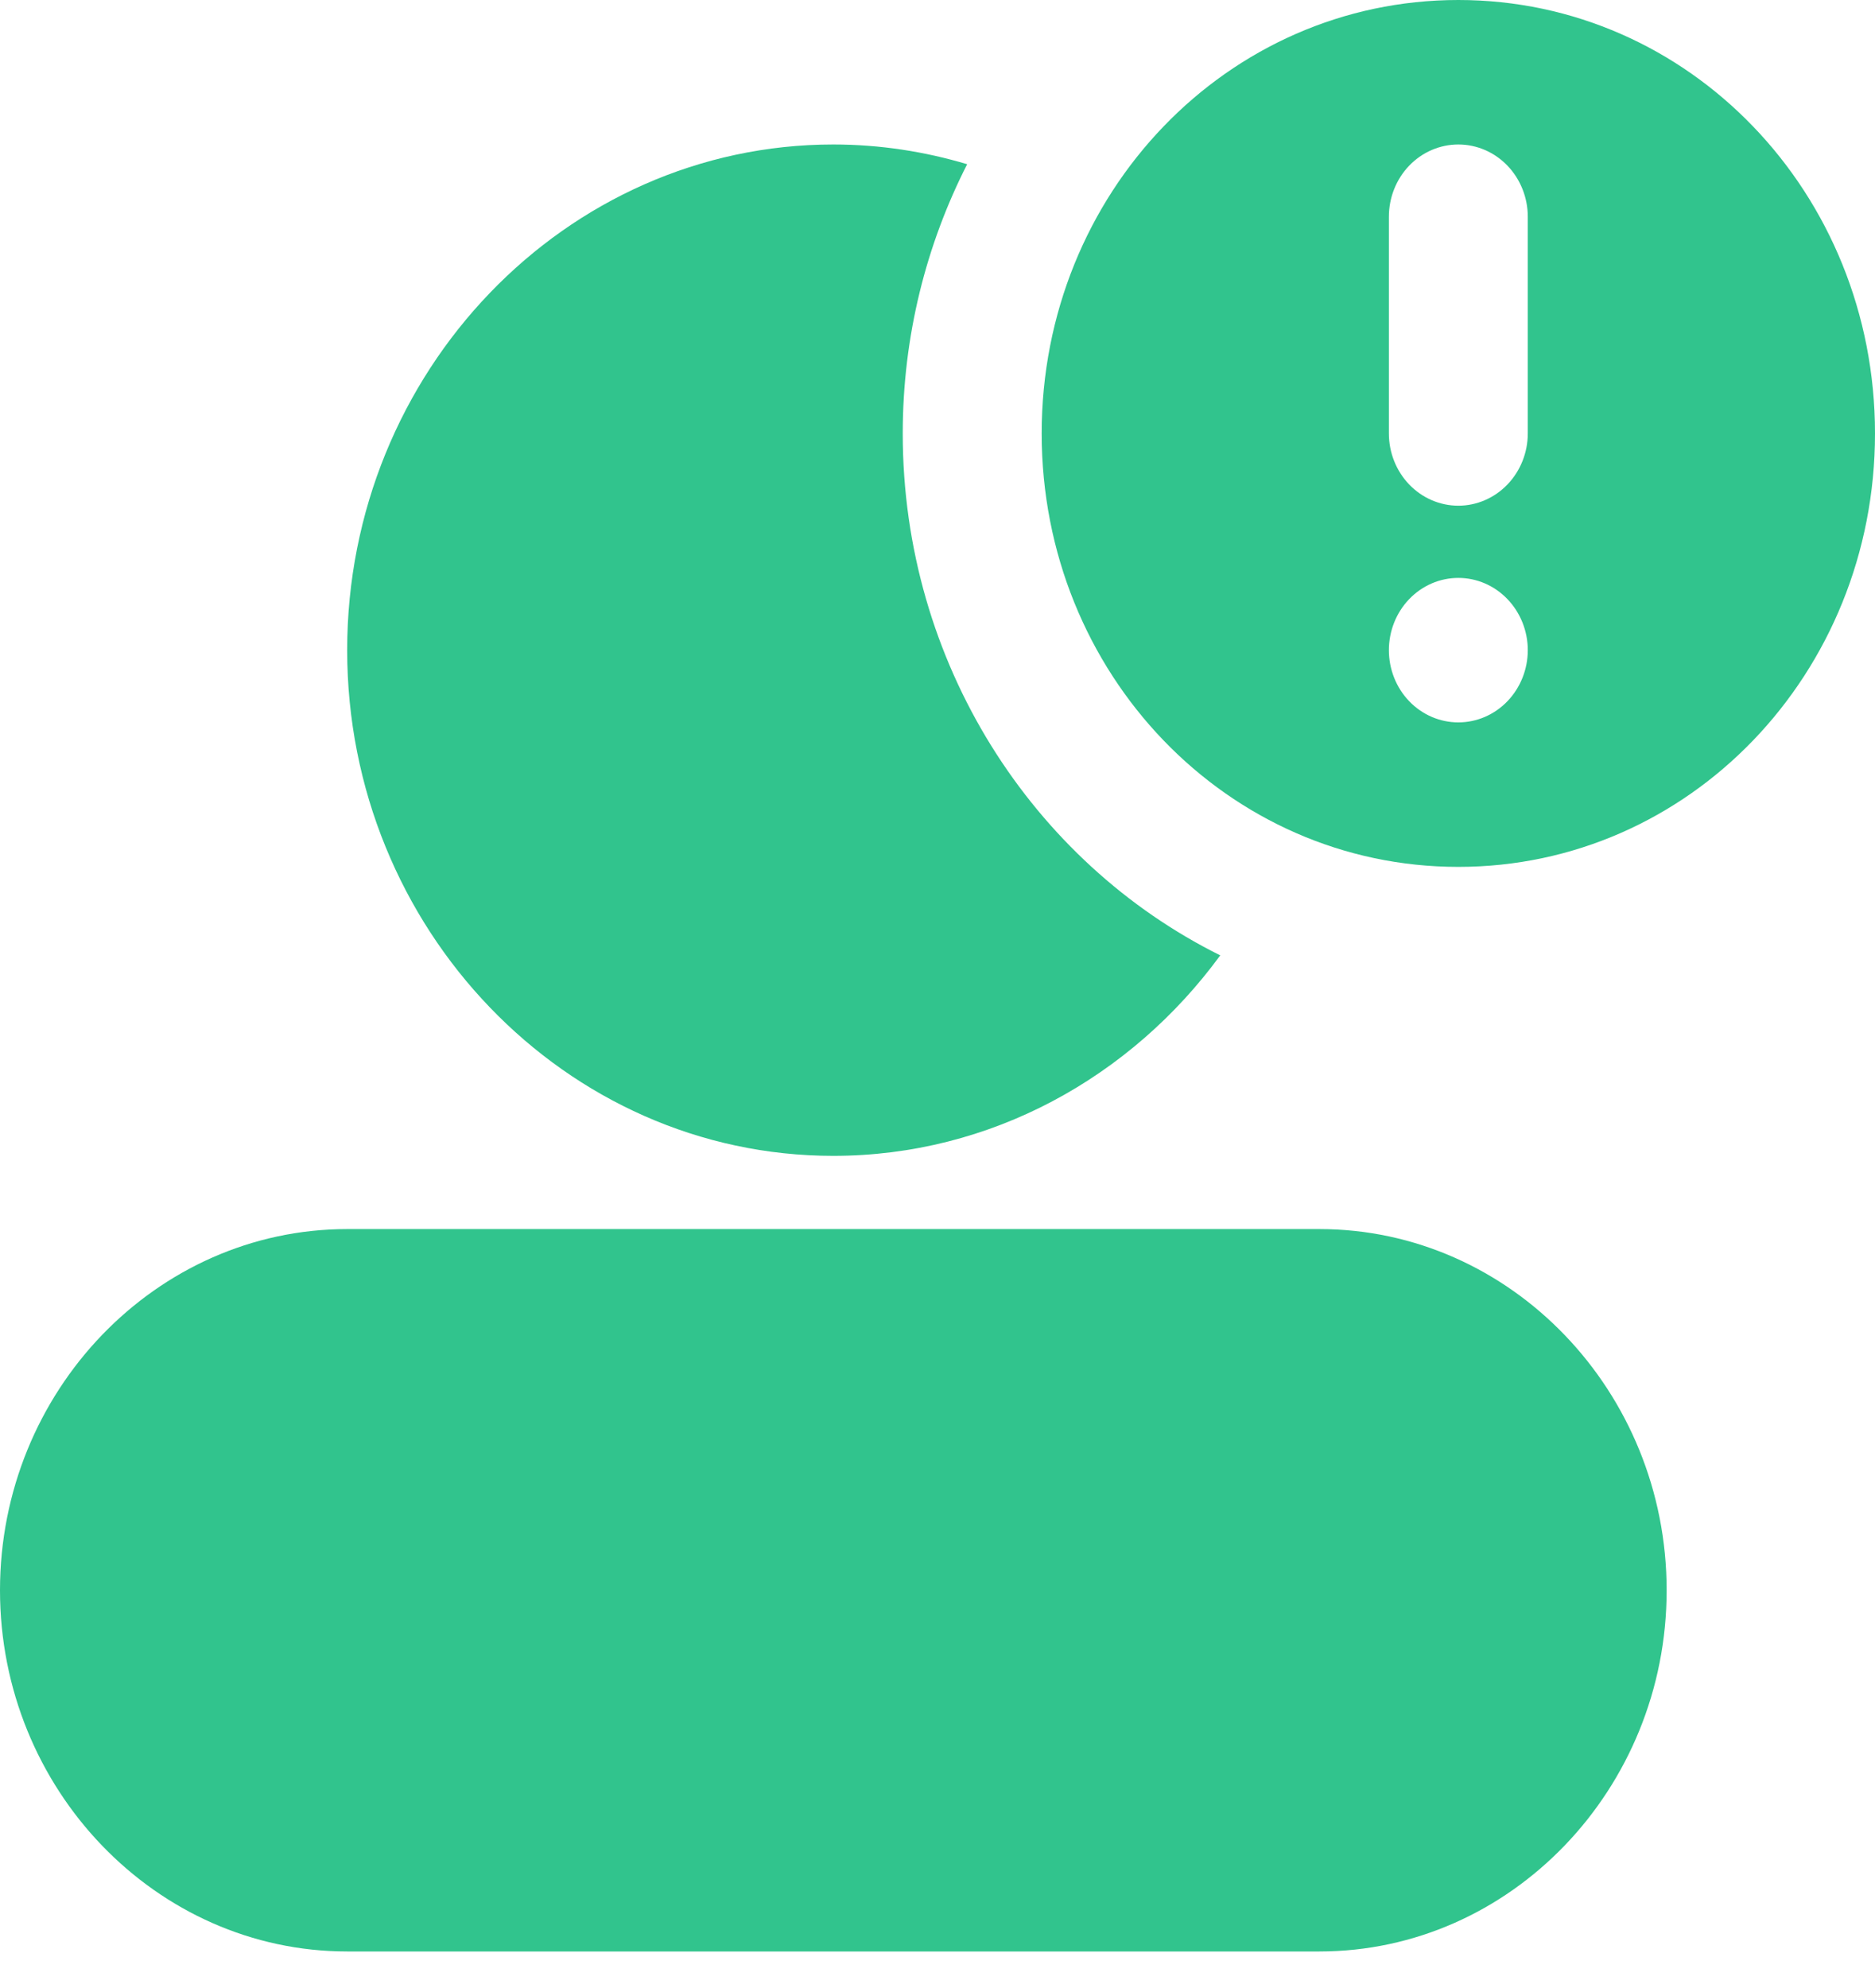 <svg width="50" height="53" viewBox="0 0 50 53" fill="none" xmlns="http://www.w3.org/2000/svg">
<g id="Frame 1410120051">
<g id="layer1">
<path id="path19356" fill-rule="evenodd" clip-rule="evenodd" d="M9.259 32.767C4.162 32.767 0 37.095 0 42.397C0 47.698 4.162 52.026 9.259 52.026H35.185C40.283 52.026 44.444 47.698 44.444 42.397C44.444 37.095 40.283 32.767 35.185 32.767H9.259Z" fill="#31C48D"/>
<path id="path20190" fill-rule="evenodd" clip-rule="evenodd" d="M22.221 3.852C15.084 3.852 9.258 9.911 9.258 17.333C9.258 24.756 15.084 30.815 22.221 30.815C26.423 30.815 30.168 28.712 32.54 25.47C27.541 22.989 24.073 17.681 24.073 11.556C24.073 8.966 24.698 6.524 25.791 4.378C24.656 4.039 23.458 3.852 22.221 3.852Z" fill="#31C48D"/>
<path id="path20195" fill-rule="evenodd" clip-rule="evenodd" d="M38.889 0C32.73 0 27.778 5.151 27.778 11.556C27.778 17.96 32.73 23.111 38.889 23.111C45.047 23.111 50 17.96 50 11.556C50 5.151 45.047 0 38.889 0ZM38.889 3.852C39.38 3.852 39.851 4.055 40.198 4.416C40.545 4.777 40.741 5.267 40.741 5.778V11.556C40.741 12.066 40.545 12.556 40.198 12.917C39.851 13.278 39.38 13.482 38.889 13.482C38.398 13.482 37.926 13.278 37.579 12.917C37.232 12.556 37.037 12.066 37.037 11.556V5.778C37.037 5.267 37.232 4.777 37.579 4.416C37.926 4.055 38.398 3.852 38.889 3.852ZM38.889 15.407C39.38 15.407 39.851 15.61 40.198 15.972C40.545 16.333 40.741 16.823 40.741 17.333C40.741 17.844 40.545 18.334 40.198 18.695C39.851 19.056 39.38 19.259 38.889 19.259C38.398 19.259 37.926 19.056 37.579 18.695C37.232 18.334 37.037 17.844 37.037 17.333C37.037 16.823 37.232 16.333 37.579 15.972C37.926 15.61 38.398 15.407 38.889 15.407Z" fill="#31C48D"/>
</g>
</g>
</svg>
